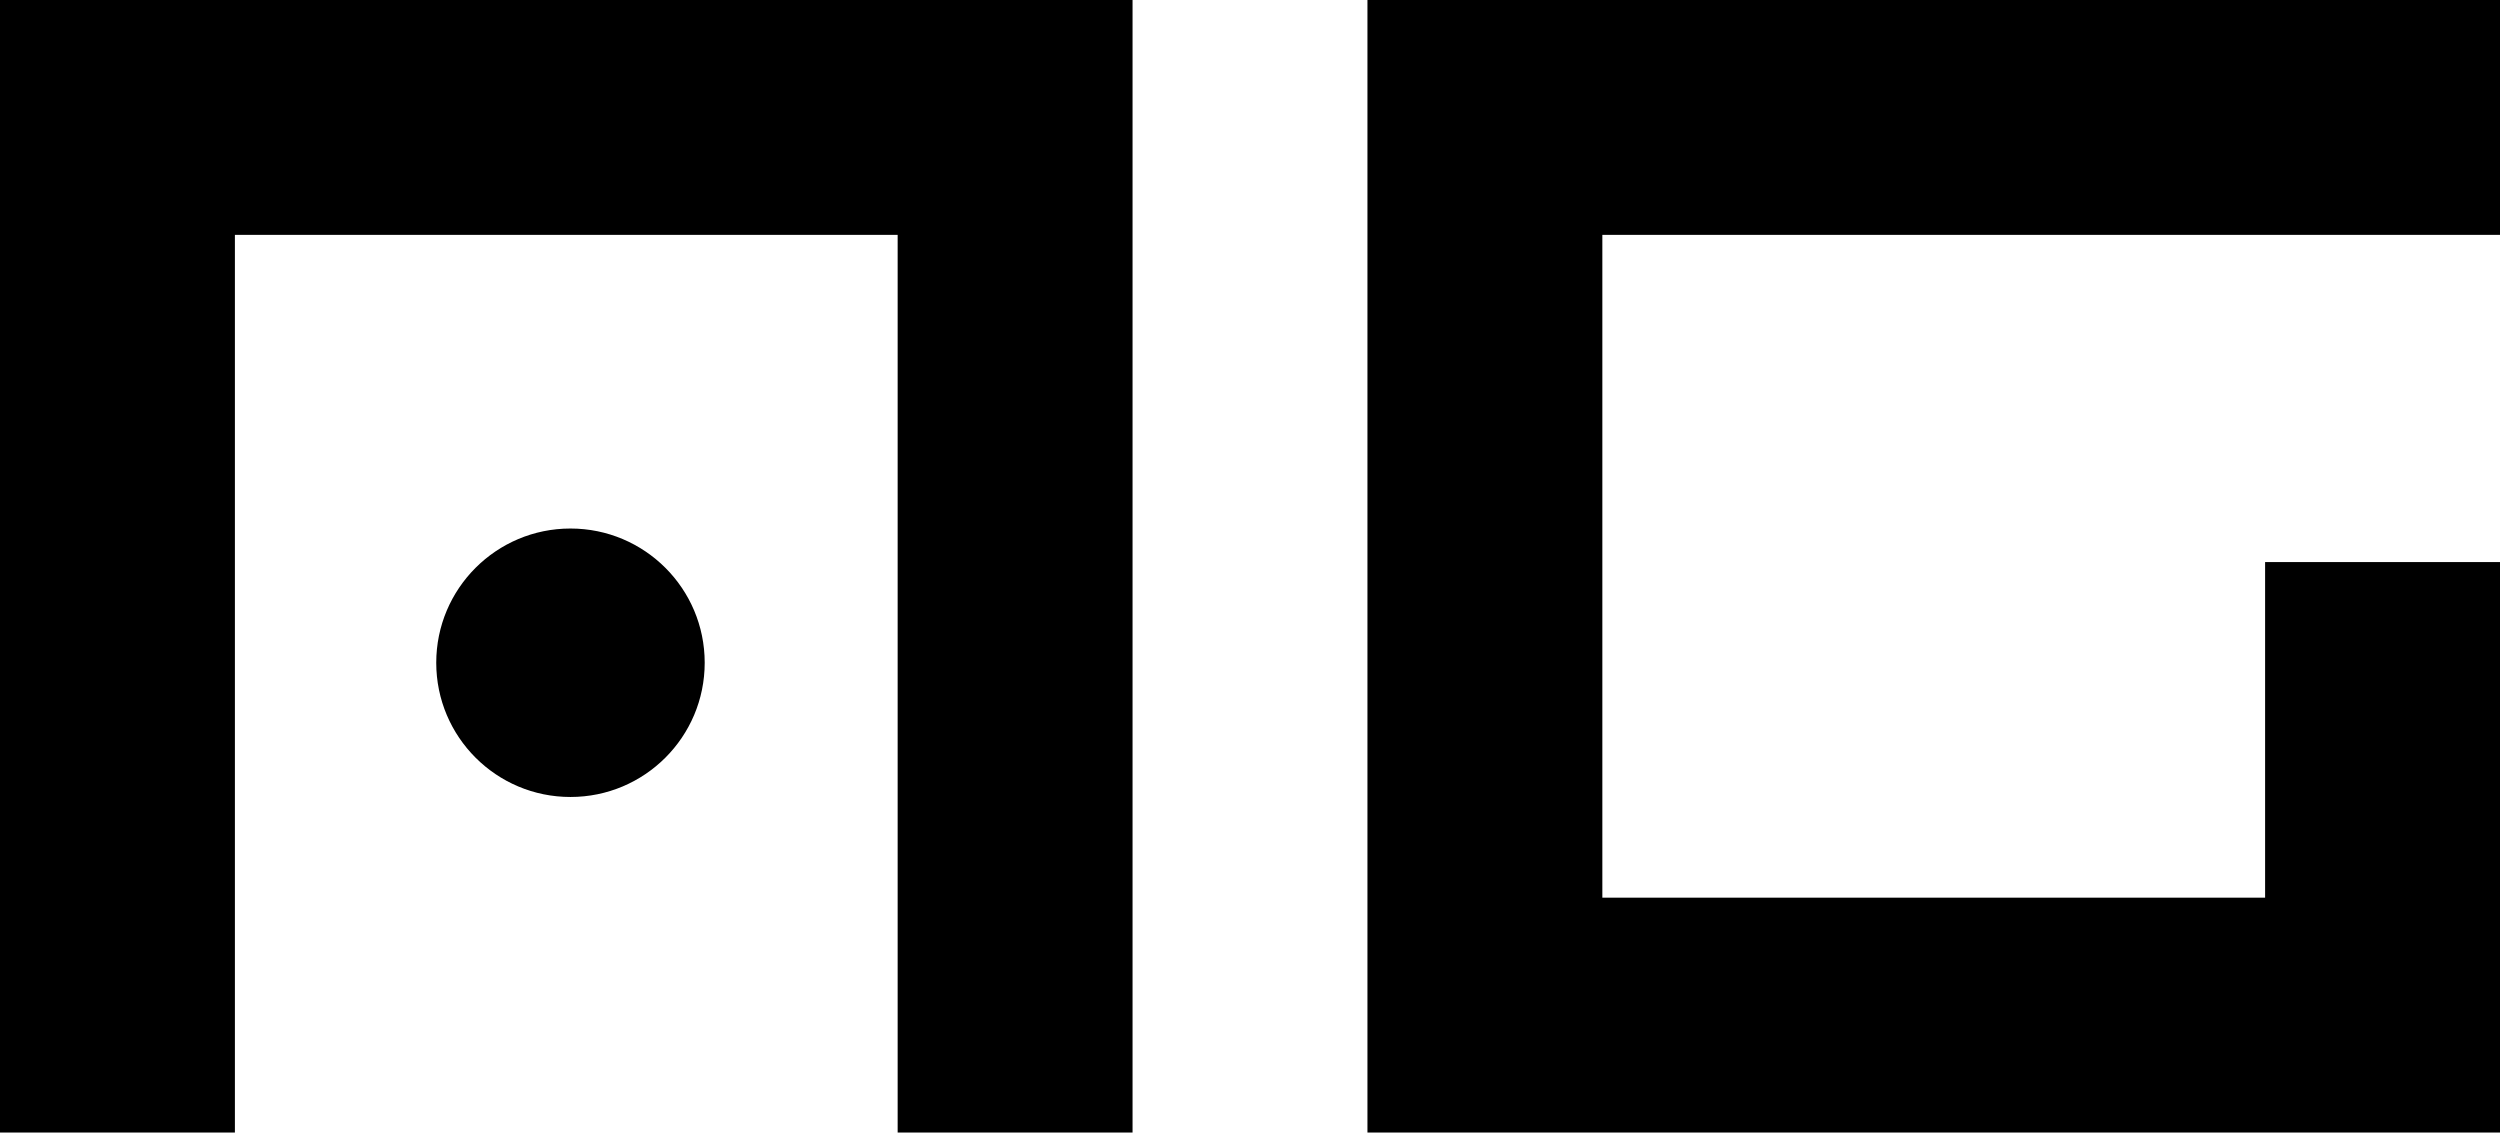 <svg width="298" height="135" viewBox="0 0 298 135" fill="none" xmlns="http://www.w3.org/2000/svg">
<g clip-path="url(#clip0_25_84)">
<path d="M135 0V135H107V28H28V135H0V0H135ZM298 0V28H191V107H270V67H298V135H163V0H298ZM68 63C76.837 63 84 70.163 84 79C84 87.837 76.837 95 68 95C59.163 95 52 87.837 52 79C52 70.163 59.163 63 68 63Z" fill="black"/>
</g>
<defs>
<clipPath id="clip0_25_84">
<rect width="298" height="135" fill="white"/>
</clipPath>
</defs>
</svg>
